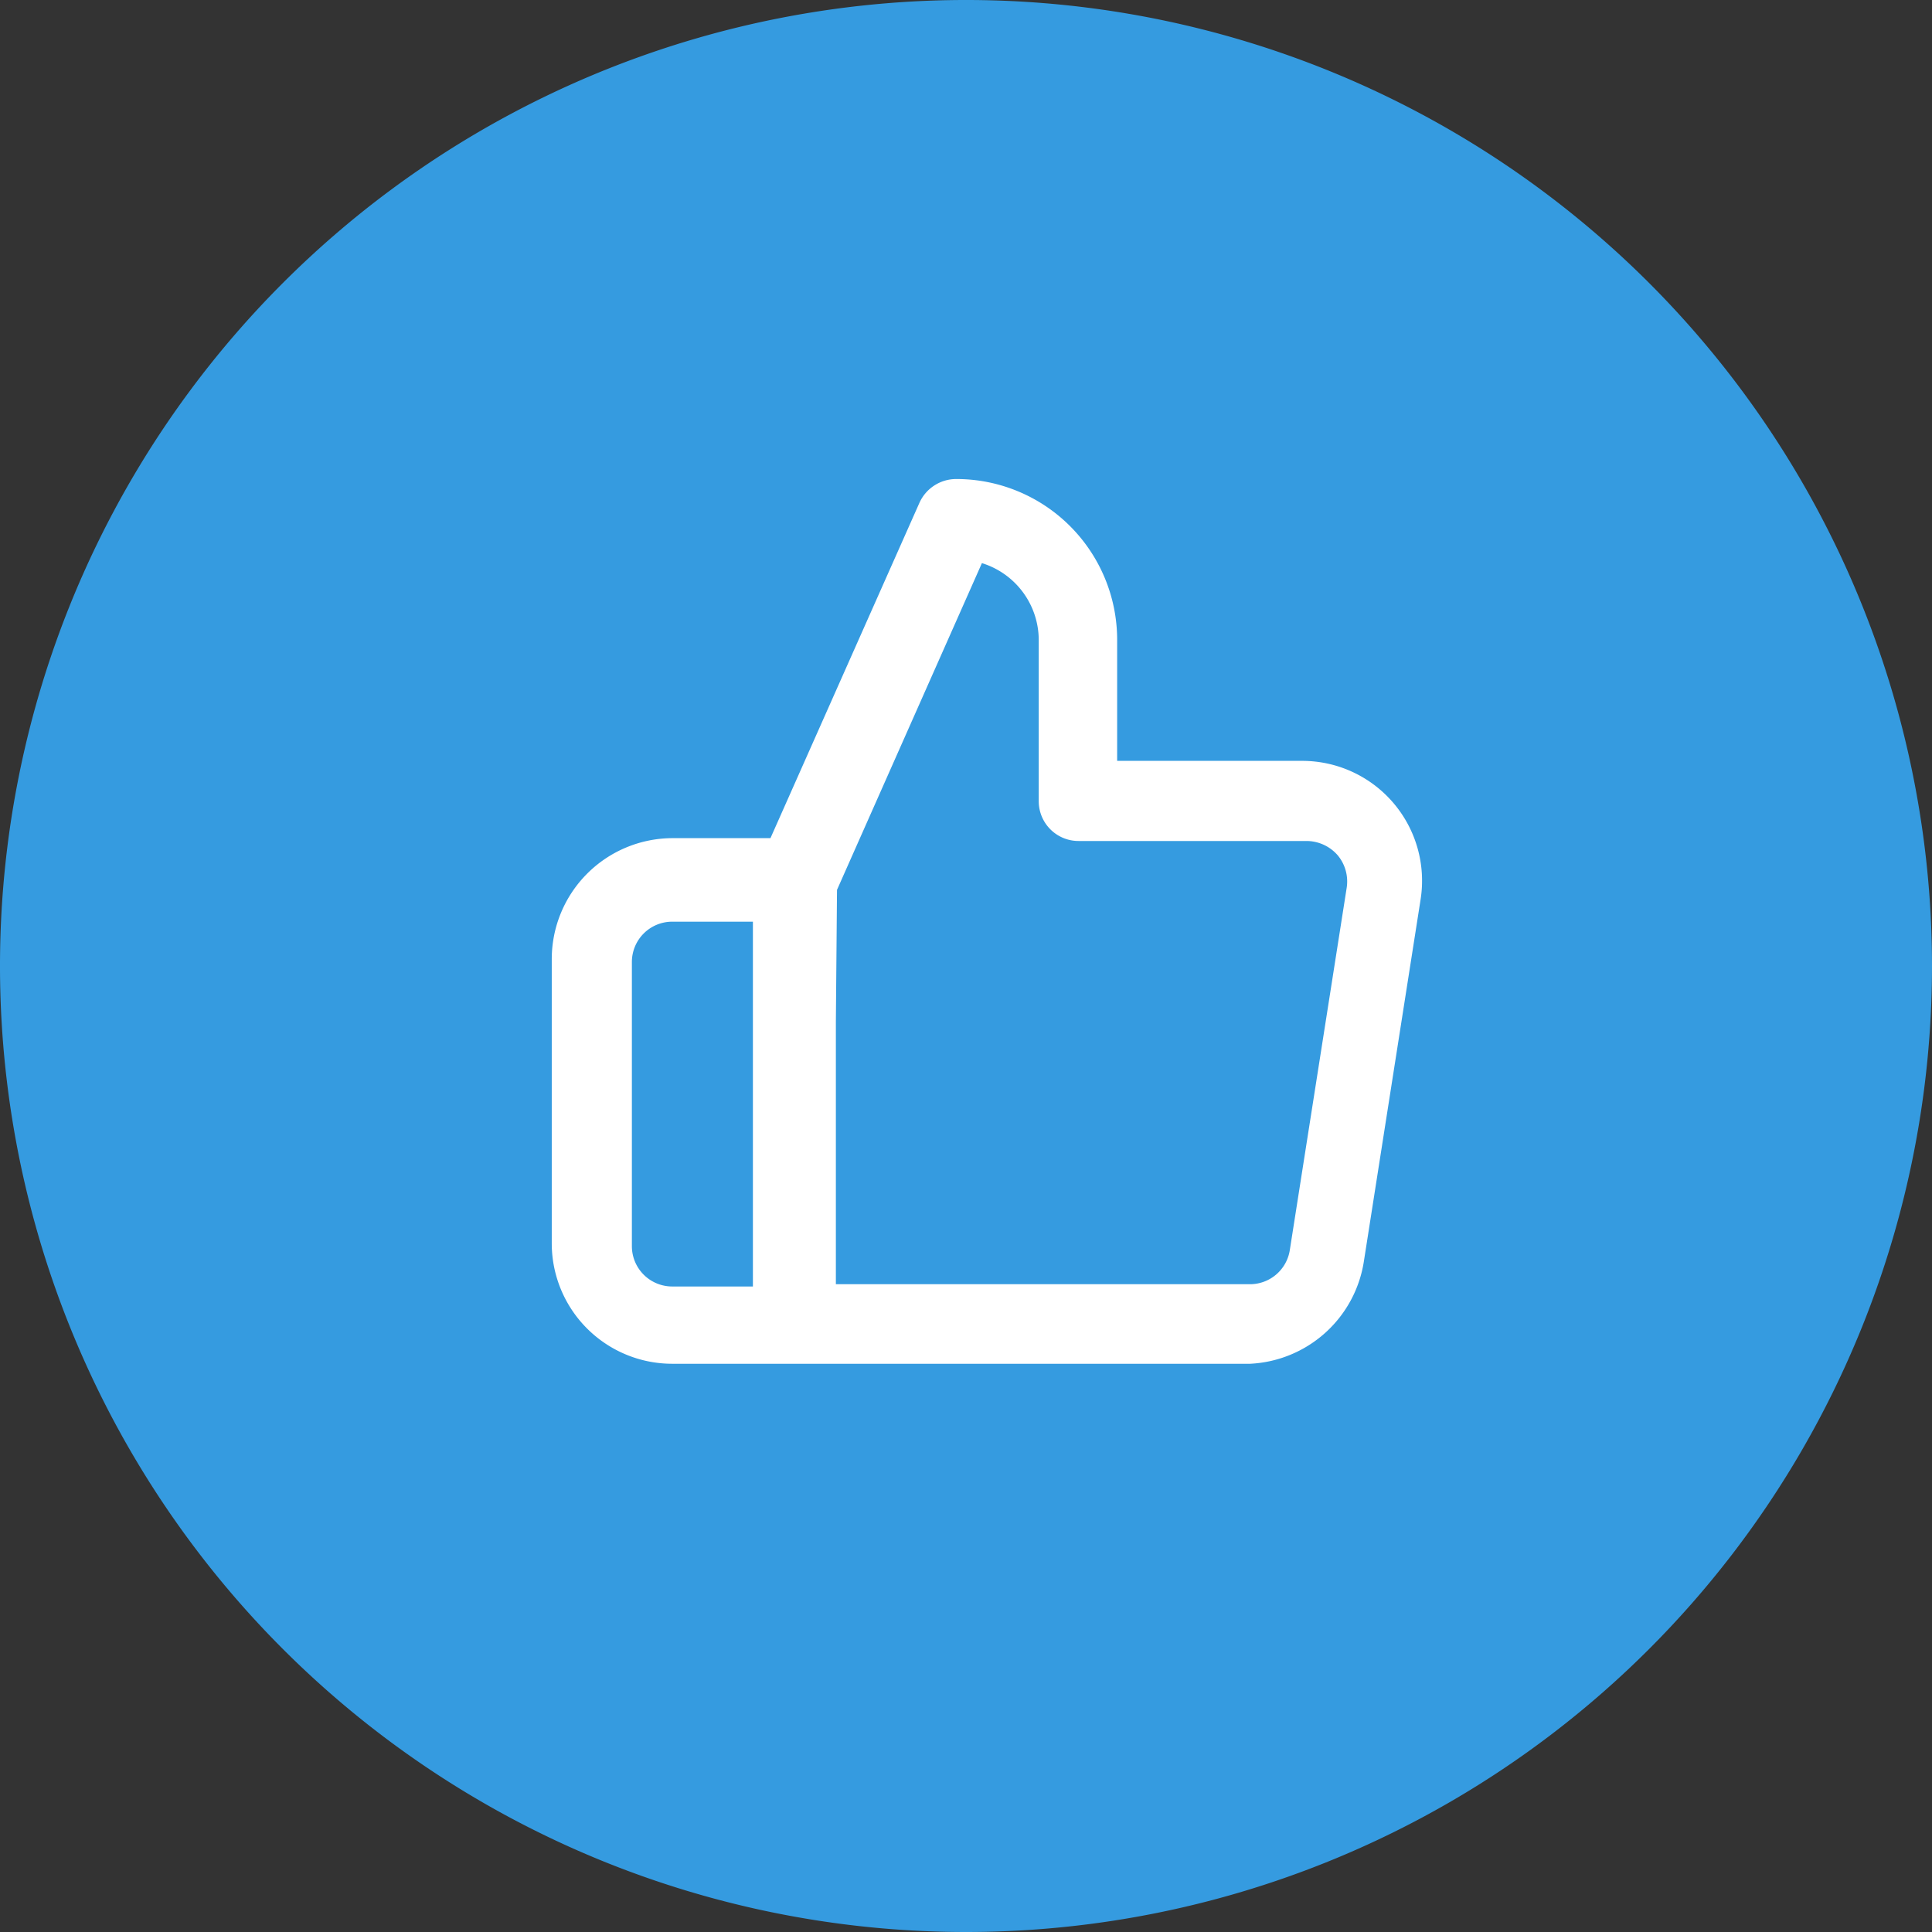 <svg id="圖層_1" data-name="圖層 1" xmlns="http://www.w3.org/2000/svg" viewBox="0 0 34 34"><rect x="0" y="0" width="34" height="34" fill="#333333" stroke="none"/><defs><style>.cls-1{fill:#359be0;}.cls-2{fill:#fff;}</style></defs><title>like</title><g id="Page-1"><g id="like_WH" data-name="like WH"><g id="Group-7"><g id="Group-2"><g id="Group-3"><path id="Fill-1" class="cls-1" d="M17,34A17,17,0,1,1,34,17,17,17,0,0,1,17,34Z" transform="translate(0 0)"/></g></g><g id="thumbs-up-copy-7"><g id="Shape"><path id="path-1" class="cls-2" d="M22.92,13.39A2.11,2.11,0,0,1,25,15.83l-1,6.38A2.13,2.13,0,0,1,22,24H14a.71.71,0,0,1-.71-.71V15.51a.72.72,0,0,1,.06-.29l2.83-6.37a.71.71,0,0,1,.65-.42,2.83,2.83,0,0,1,2.83,2.83v2.13ZM14.67,22.6H22a.71.71,0,0,0,.7-.61l1-6.37a.72.72,0,0,0-.16-.57.73.73,0,0,0-.55-.25h-4a.7.7,0,0,1-.71-.7V11.26a1.42,1.42,0,0,0-1-1.35l-2.55,5.75Zm-1.42-6.38H11.83a.71.71,0,0,0-.71.71v5a.71.71,0,0,0,.71.71h1.42ZM14,24H11.83a2.12,2.12,0,0,1-2.12-2.12v-5a2.13,2.13,0,0,1,2.12-2.13H14a.71.71,0,0,1,.71.71V23.3A.71.71,0,0,1,14,24Z" transform="translate(0 0)"/></g></g></g></g></g></svg>